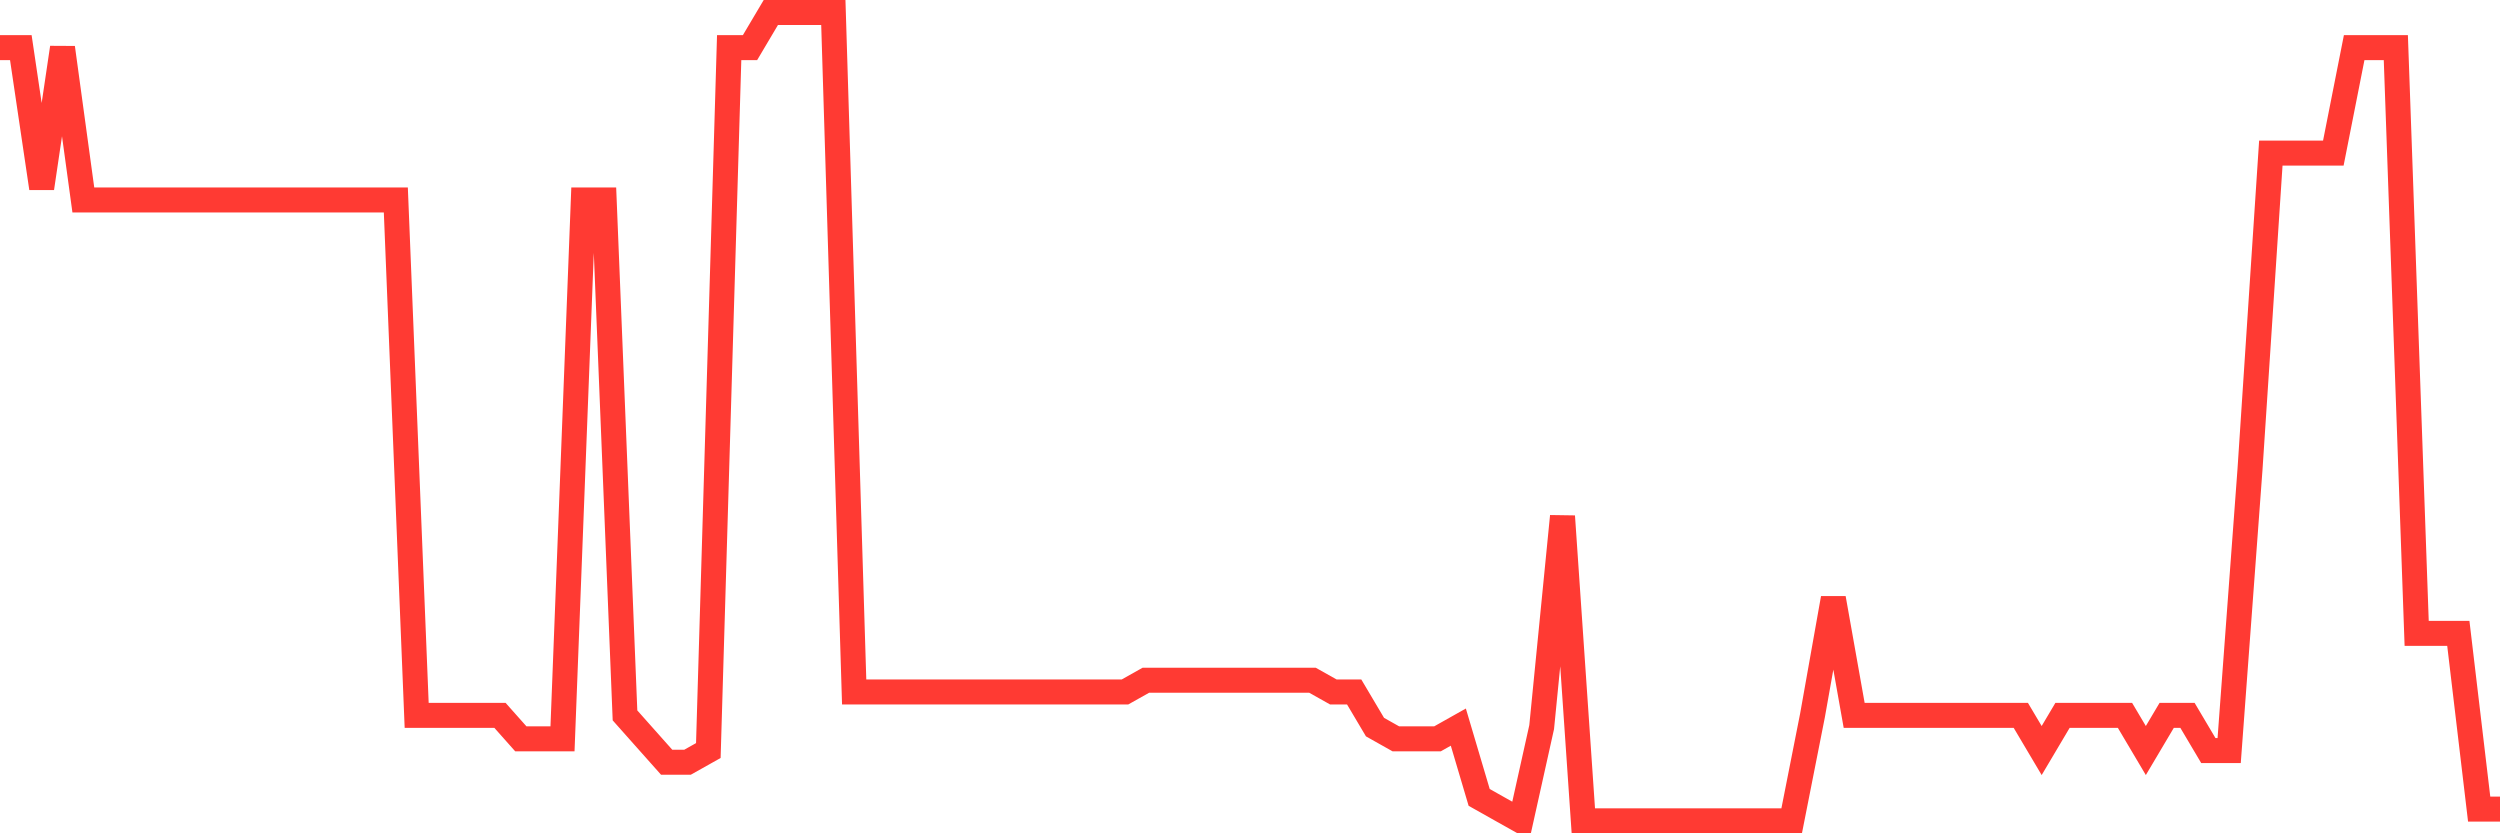 <svg
  xmlns="http://www.w3.org/2000/svg"
  xmlns:xlink="http://www.w3.org/1999/xlink"
  width="120"
  height="40"
  viewBox="0 0 120 40"
  preserveAspectRatio="none"
>
  <polyline
    points="0,2.287 1,2.287 2,9.035 3,2.287 4,9.597 5,9.597 6,9.597 7,9.597 8,9.597 9,9.597 10,9.597 11,9.597 12,9.597 13,9.597 14,9.597 15,9.597 16,9.597 17,9.597 18,9.597 19,9.597 20,34.339 21,34.339 22,34.339 23,34.339 24,34.339 25,35.464 26,35.464 27,35.464 28,9.597 29,9.597 30,34.339 31,35.464 32,36.588 33,36.588 34,36.026 35,2.287 36,2.287 37,0.6 38,0.6 39,0.6 40,0.6 41,33.214 42,33.214 43,33.214 44,33.214 45,33.214 46,33.214 47,33.214 48,33.214 49,33.214 50,33.214 51,33.214 52,33.214 53,33.214 54,33.214 55,32.652 56,32.652 57,32.652 58,32.652 59,32.652 60,32.652 61,32.652 62,32.652 63,32.652 64,33.214 65,33.214 66,34.901 67,35.464 68,35.464 69,35.464 70,34.901 71,38.275 72,38.838 73,39.4 74,34.901 75,24.78 76,39.4 77,39.4 78,39.4 79,39.4 80,39.4 81,39.4 82,39.4 83,39.4 84,39.4 85,39.4 86,39.4 87,34.339 88,28.716 89,34.339 90,34.339 91,34.339 92,34.339 93,34.339 94,34.339 95,34.339 96,34.339 97,34.339 98,36.026 99,34.339 100,34.339 101,34.339 102,34.339 103,36.026 104,34.339 105,34.339 106,36.026 107,36.026 108,22.53 109,7.348 110,7.348 111,7.348 112,7.348 113,2.287 114,2.287 115,2.287 116,30.403 117,30.403 118,30.403 119,38.838 120,38.838"
    fill="none"
    stroke="#ff3a33"
    stroke-width="1.2"
  >
  </polyline>
</svg>